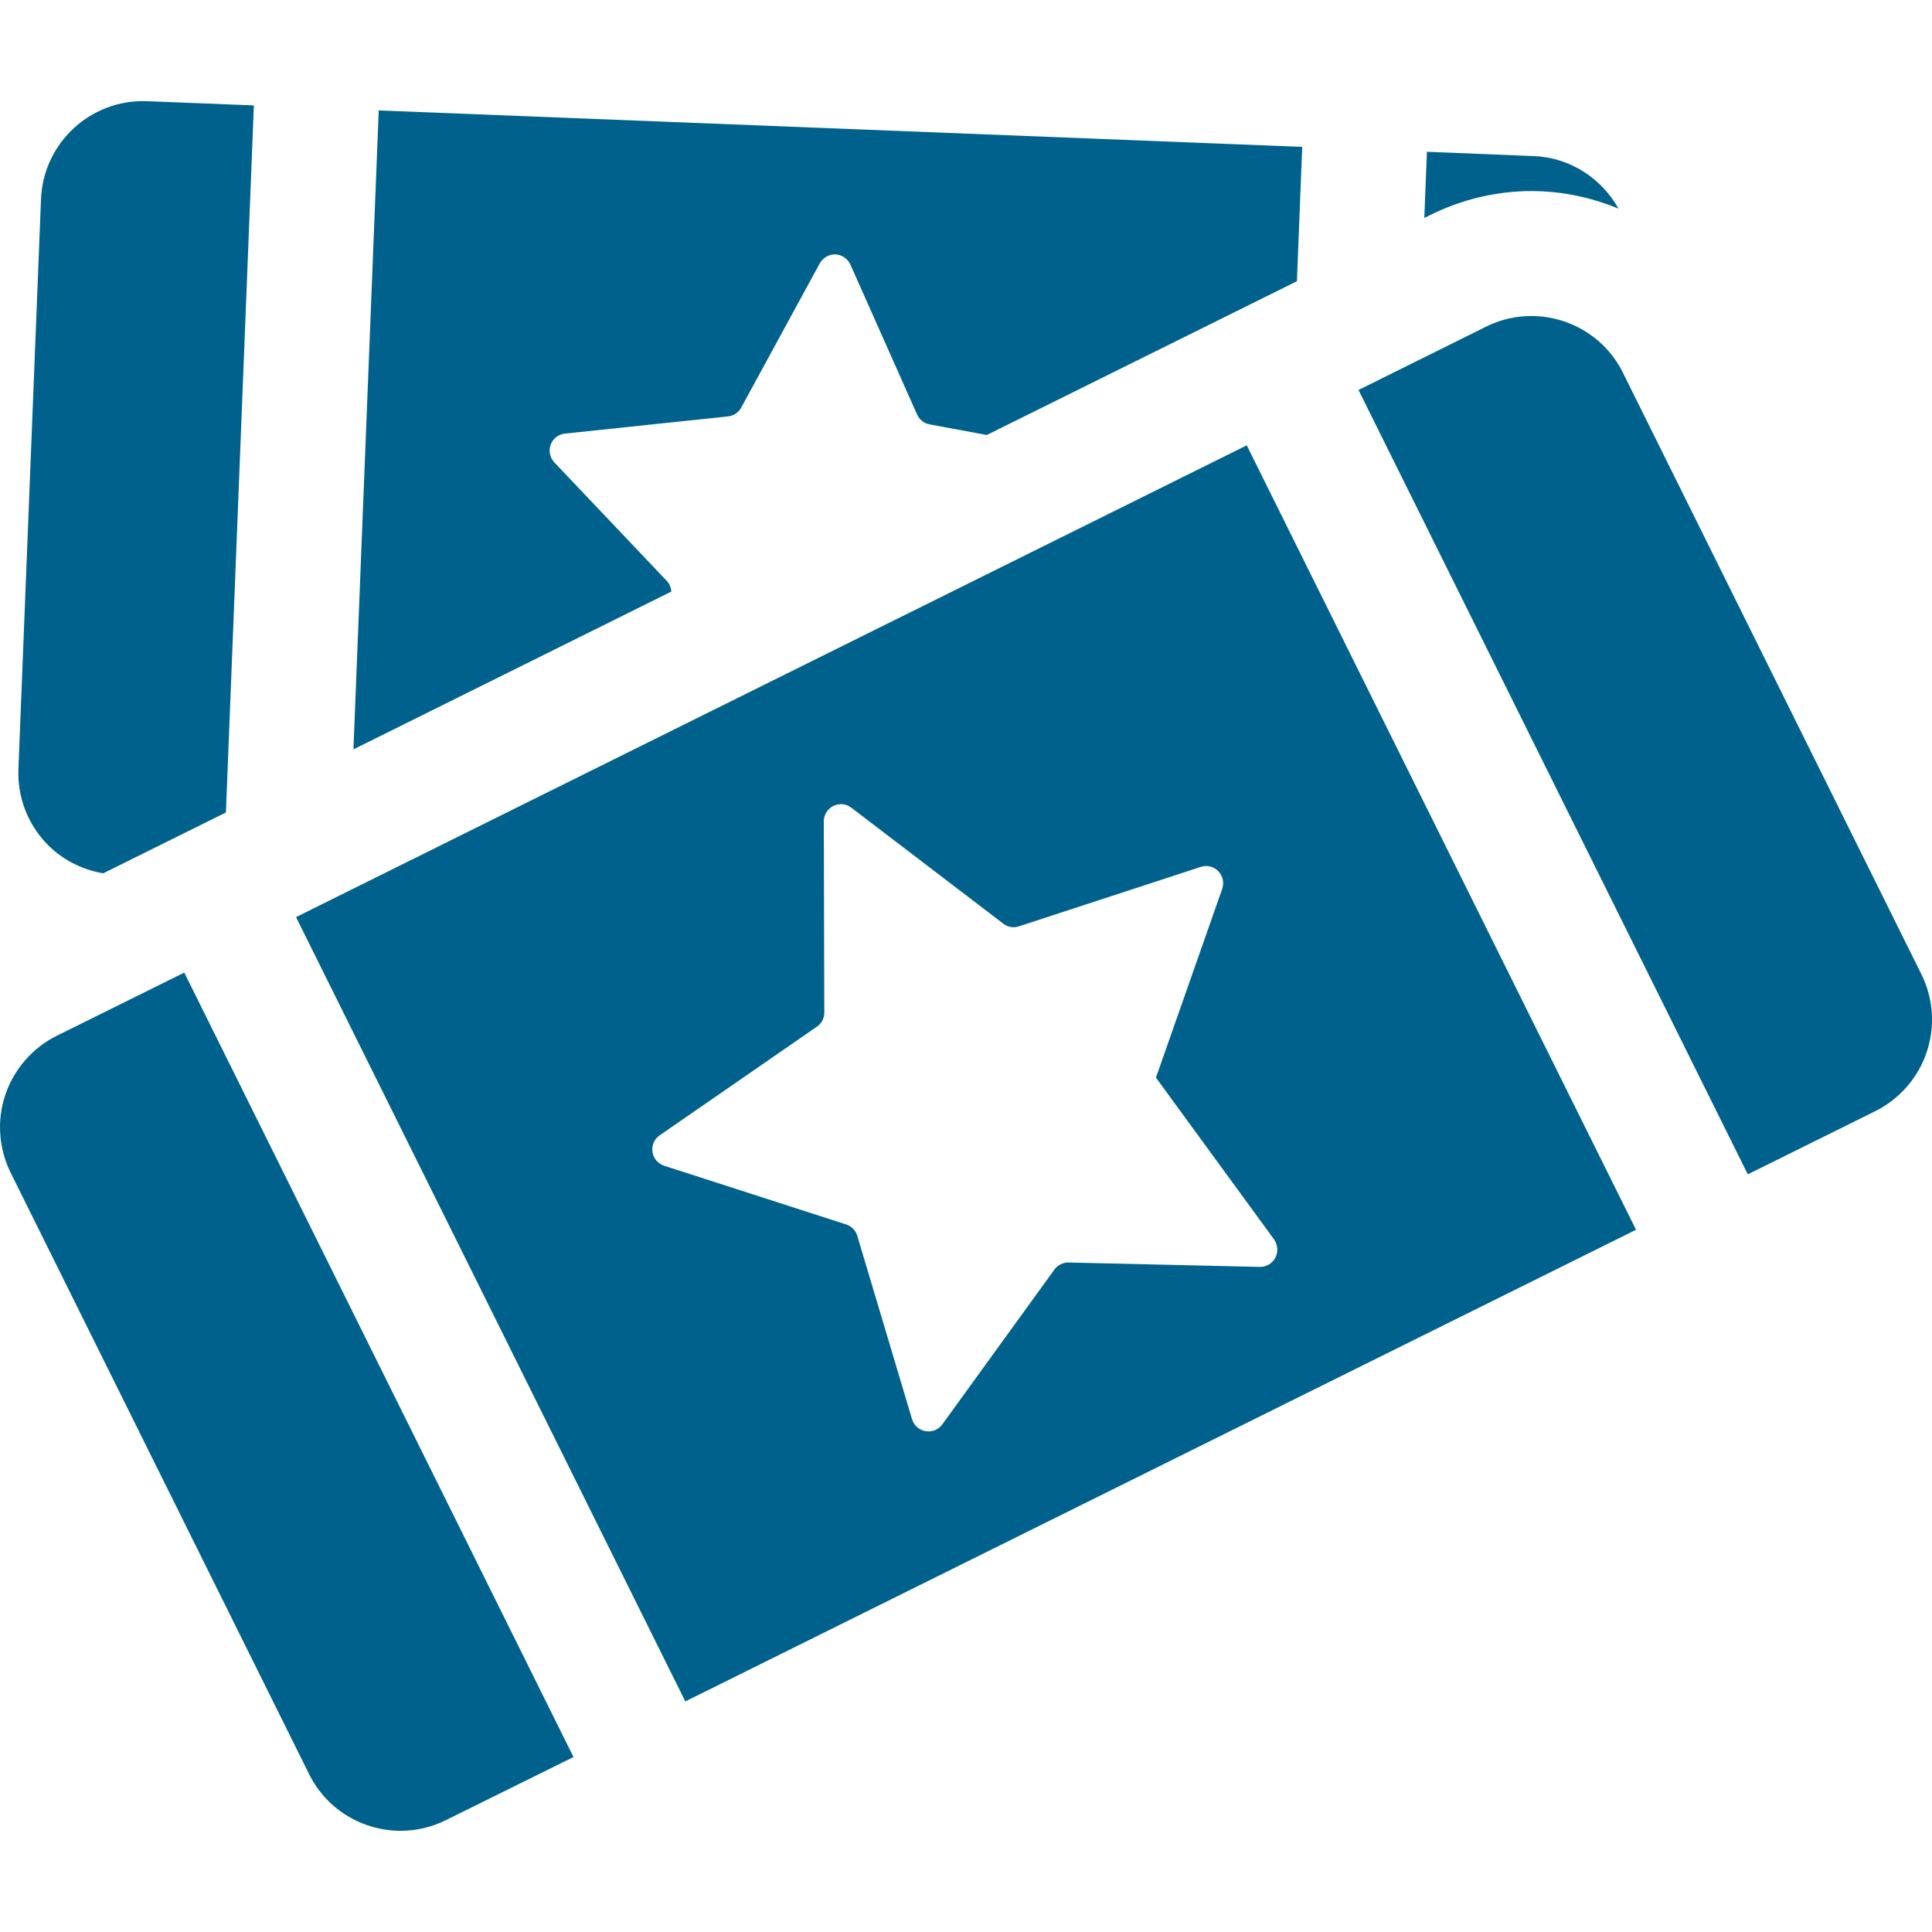 <svg xmlns="http://www.w3.org/2000/svg" fill="none" viewBox="0 0 32 32" height="32" width="32">
<g clip-path="url(#clip0_4127_6708)" id="tickets-for-the-show-svgrepo-com 1">
<g id="Group">
<g id="Group_2">
<g id="Group_3">
<path fill="#00628C" d="M1.709 14.465L3.742 13.457L4.205 1.746L2.438 1.676C1.503 1.639 0.716 2.365 0.679 3.301L0.305 12.737C0.287 13.186 0.448 13.623 0.753 13.953C1.007 14.228 1.345 14.402 1.709 14.465Z" id="Vector"></path>
<path fill="#00628C" d="M11.052 9.63L9.181 7.658C9.107 7.58 9.084 7.466 9.121 7.365C9.158 7.264 9.249 7.193 9.356 7.182L12.059 6.897C12.152 6.887 12.233 6.832 12.277 6.751L13.578 4.362C13.63 4.268 13.732 4.21 13.838 4.214C13.945 4.219 14.04 4.284 14.085 4.382L15.19 6.866C15.229 6.951 15.304 7.012 15.397 7.029L16.345 7.205L21.481 4.658L21.569 2.433L6.273 1.829L5.854 12.412L11.12 9.798C11.113 9.737 11.095 9.677 11.052 9.63Z" id="Vector_2"></path>
<path fill="#00628C" d="M25.364 3.165C25.874 3.165 26.362 3.271 26.808 3.456C26.529 2.958 26.012 2.609 25.401 2.585L23.634 2.514L23.591 3.61L23.695 3.559C24.21 3.303 24.789 3.165 25.364 3.165Z" id="Vector_3"></path>
<path fill="#00628C" d="M0.941 17.155C0.539 17.355 0.232 17.708 0.089 18.131C-0.055 18.555 -0.022 19.021 0.176 19.423L5.119 29.384C5.413 29.979 6.014 30.324 6.637 30.324C6.89 30.324 7.146 30.267 7.388 30.146L9.499 29.102L3.052 16.109L0.941 17.155Z" id="Vector_4"></path>
<path fill="#00628C" d="M31.824 16.136L26.881 6.174C26.588 5.579 25.985 5.234 25.362 5.234C25.111 5.234 24.852 5.29 24.611 5.412L22.501 6.459L28.949 19.451L31.059 18.405C31.461 18.205 31.769 17.853 31.911 17.43C32.055 17.004 32.024 16.538 31.824 16.136Z" id="Vector_5"></path>
<path fill="#00628C" d="M4.903 15.19L11.351 28.181L27.098 20.369L20.65 7.376L4.903 15.19ZM21.125 20.83C21.075 20.926 20.974 20.985 20.87 20.984L17.7 20.911C17.608 20.909 17.52 20.953 17.465 21.027L15.607 23.593C15.543 23.68 15.437 23.723 15.331 23.704C15.224 23.686 15.137 23.61 15.106 23.505L14.199 20.468C14.173 20.38 14.104 20.31 14.016 20.281L11 19.308C10.898 19.274 10.822 19.186 10.807 19.08C10.791 18.971 10.837 18.867 10.926 18.805L13.53 17.005C13.607 16.953 13.653 16.866 13.653 16.772L13.645 13.603C13.645 13.496 13.706 13.397 13.803 13.349C13.899 13.301 14.014 13.312 14.099 13.377L16.618 15.299C16.692 15.356 16.788 15.373 16.877 15.343L19.89 14.358C19.992 14.325 20.103 14.352 20.178 14.429C20.253 14.506 20.279 14.62 20.244 14.721L19.146 17.849L21.101 20.527C21.166 20.618 21.173 20.735 21.125 20.83Z" id="Vector_6"></path>
</g>
</g>
</g>
</g>
<defs>
<clipPath id="clip0_4127_6708">
<rect fill="white" height="32" width="32"></rect>
</clipPath>
</defs>
</svg>
